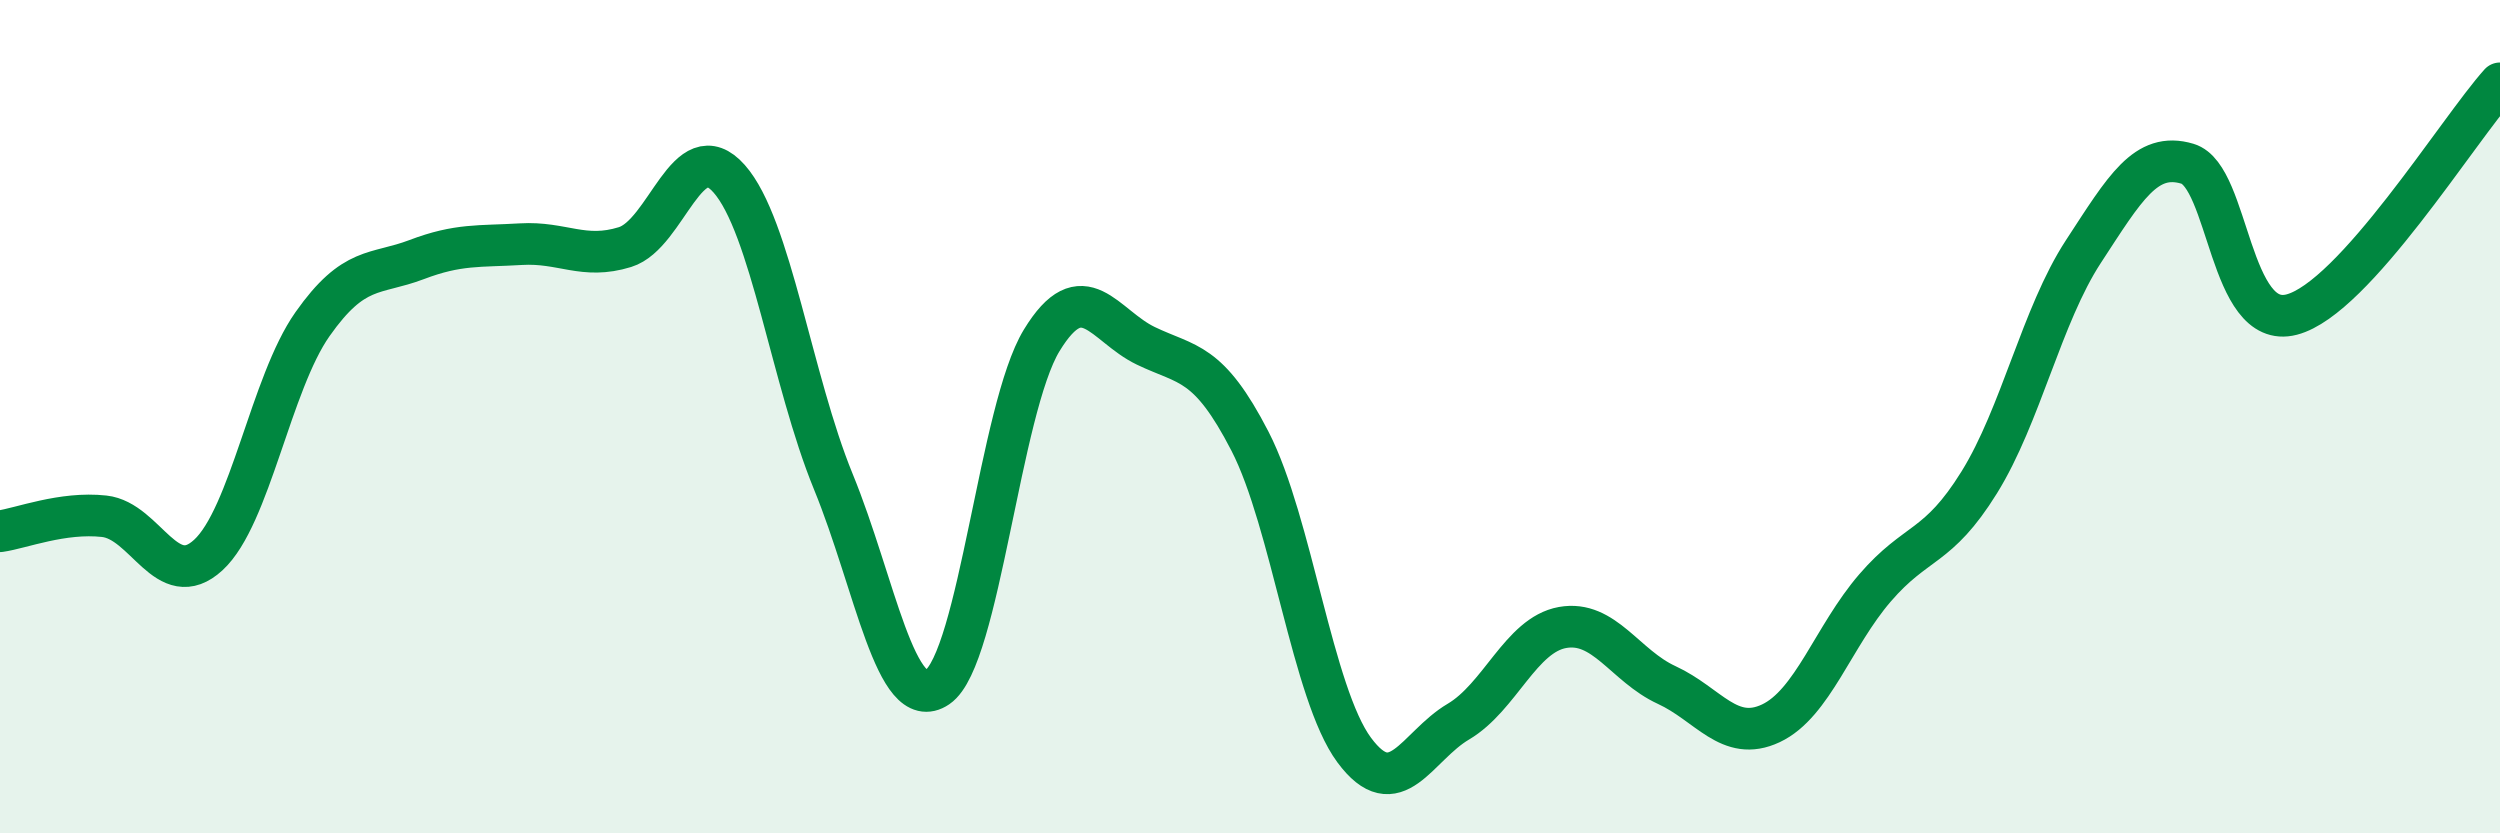 
    <svg width="60" height="20" viewBox="0 0 60 20" xmlns="http://www.w3.org/2000/svg">
      <path
        d="M 0,12.75 C 0.5,12.68 1.5,12.28 2.5,12.39 C 3.5,12.5 4,14.24 5,13.32 C 6,12.4 6.5,9.2 7.5,7.78 C 8.5,6.36 9,6.61 10,6.23 C 11,5.85 11.5,5.92 12.5,5.86 C 13.5,5.8 14,6.24 15,5.93 C 16,5.62 16.5,3.16 17.5,4.29 C 18.5,5.42 19,9.12 20,11.56 C 21,14 21.5,17.17 22.5,16.49 C 23.5,15.81 24,9.81 25,8.17 C 26,6.53 26.5,7.82 27.5,8.3 C 28.5,8.78 29,8.65 30,10.59 C 31,12.53 31.5,16.65 32.5,18 C 33.5,19.35 34,17.91 35,17.32 C 36,16.73 36.5,15.24 37.5,15.06 C 38.5,14.88 39,15.98 40,16.44 C 41,16.9 41.5,17.83 42.5,17.36 C 43.5,16.89 44,15.27 45,14.11 C 46,12.95 46.5,13.19 47.5,11.58 C 48.5,9.97 49,7.57 50,6.04 C 51,4.51 51.5,3.63 52.5,3.93 C 53.5,4.23 53.5,7.94 55,7.55 C 56.5,7.16 59,3.11 60,2L60 20L0 20Z"
        fill="#008740"
        opacity="0.1"
        stroke-linecap="round"
        stroke-linejoin="round"
      />
      <path
        d="M 0,12.75 C 0.5,12.68 1.5,12.28 2.5,12.39 C 3.5,12.5 4,14.24 5,13.32 C 6,12.4 6.5,9.2 7.5,7.78 C 8.5,6.36 9,6.61 10,6.23 C 11,5.85 11.5,5.92 12.5,5.86 C 13.5,5.8 14,6.24 15,5.93 C 16,5.62 16.5,3.16 17.5,4.29 C 18.5,5.42 19,9.12 20,11.56 C 21,14 21.5,17.17 22.5,16.49 C 23.5,15.81 24,9.81 25,8.17 C 26,6.53 26.5,7.82 27.5,8.3 C 28.5,8.78 29,8.65 30,10.59 C 31,12.53 31.5,16.65 32.5,18 C 33.5,19.35 34,17.91 35,17.32 C 36,16.73 36.5,15.24 37.5,15.06 C 38.5,14.88 39,15.98 40,16.44 C 41,16.9 41.5,17.83 42.5,17.36 C 43.5,16.89 44,15.27 45,14.11 C 46,12.95 46.5,13.19 47.5,11.58 C 48.5,9.97 49,7.57 50,6.04 C 51,4.51 51.5,3.63 52.5,3.93 C 53.5,4.23 53.5,7.94 55,7.55 C 56.5,7.16 59,3.11 60,2"
        stroke="#008740"
        stroke-width="1"
        fill="none"
        stroke-linecap="round"
        stroke-linejoin="round"
      />
    </svg>
  